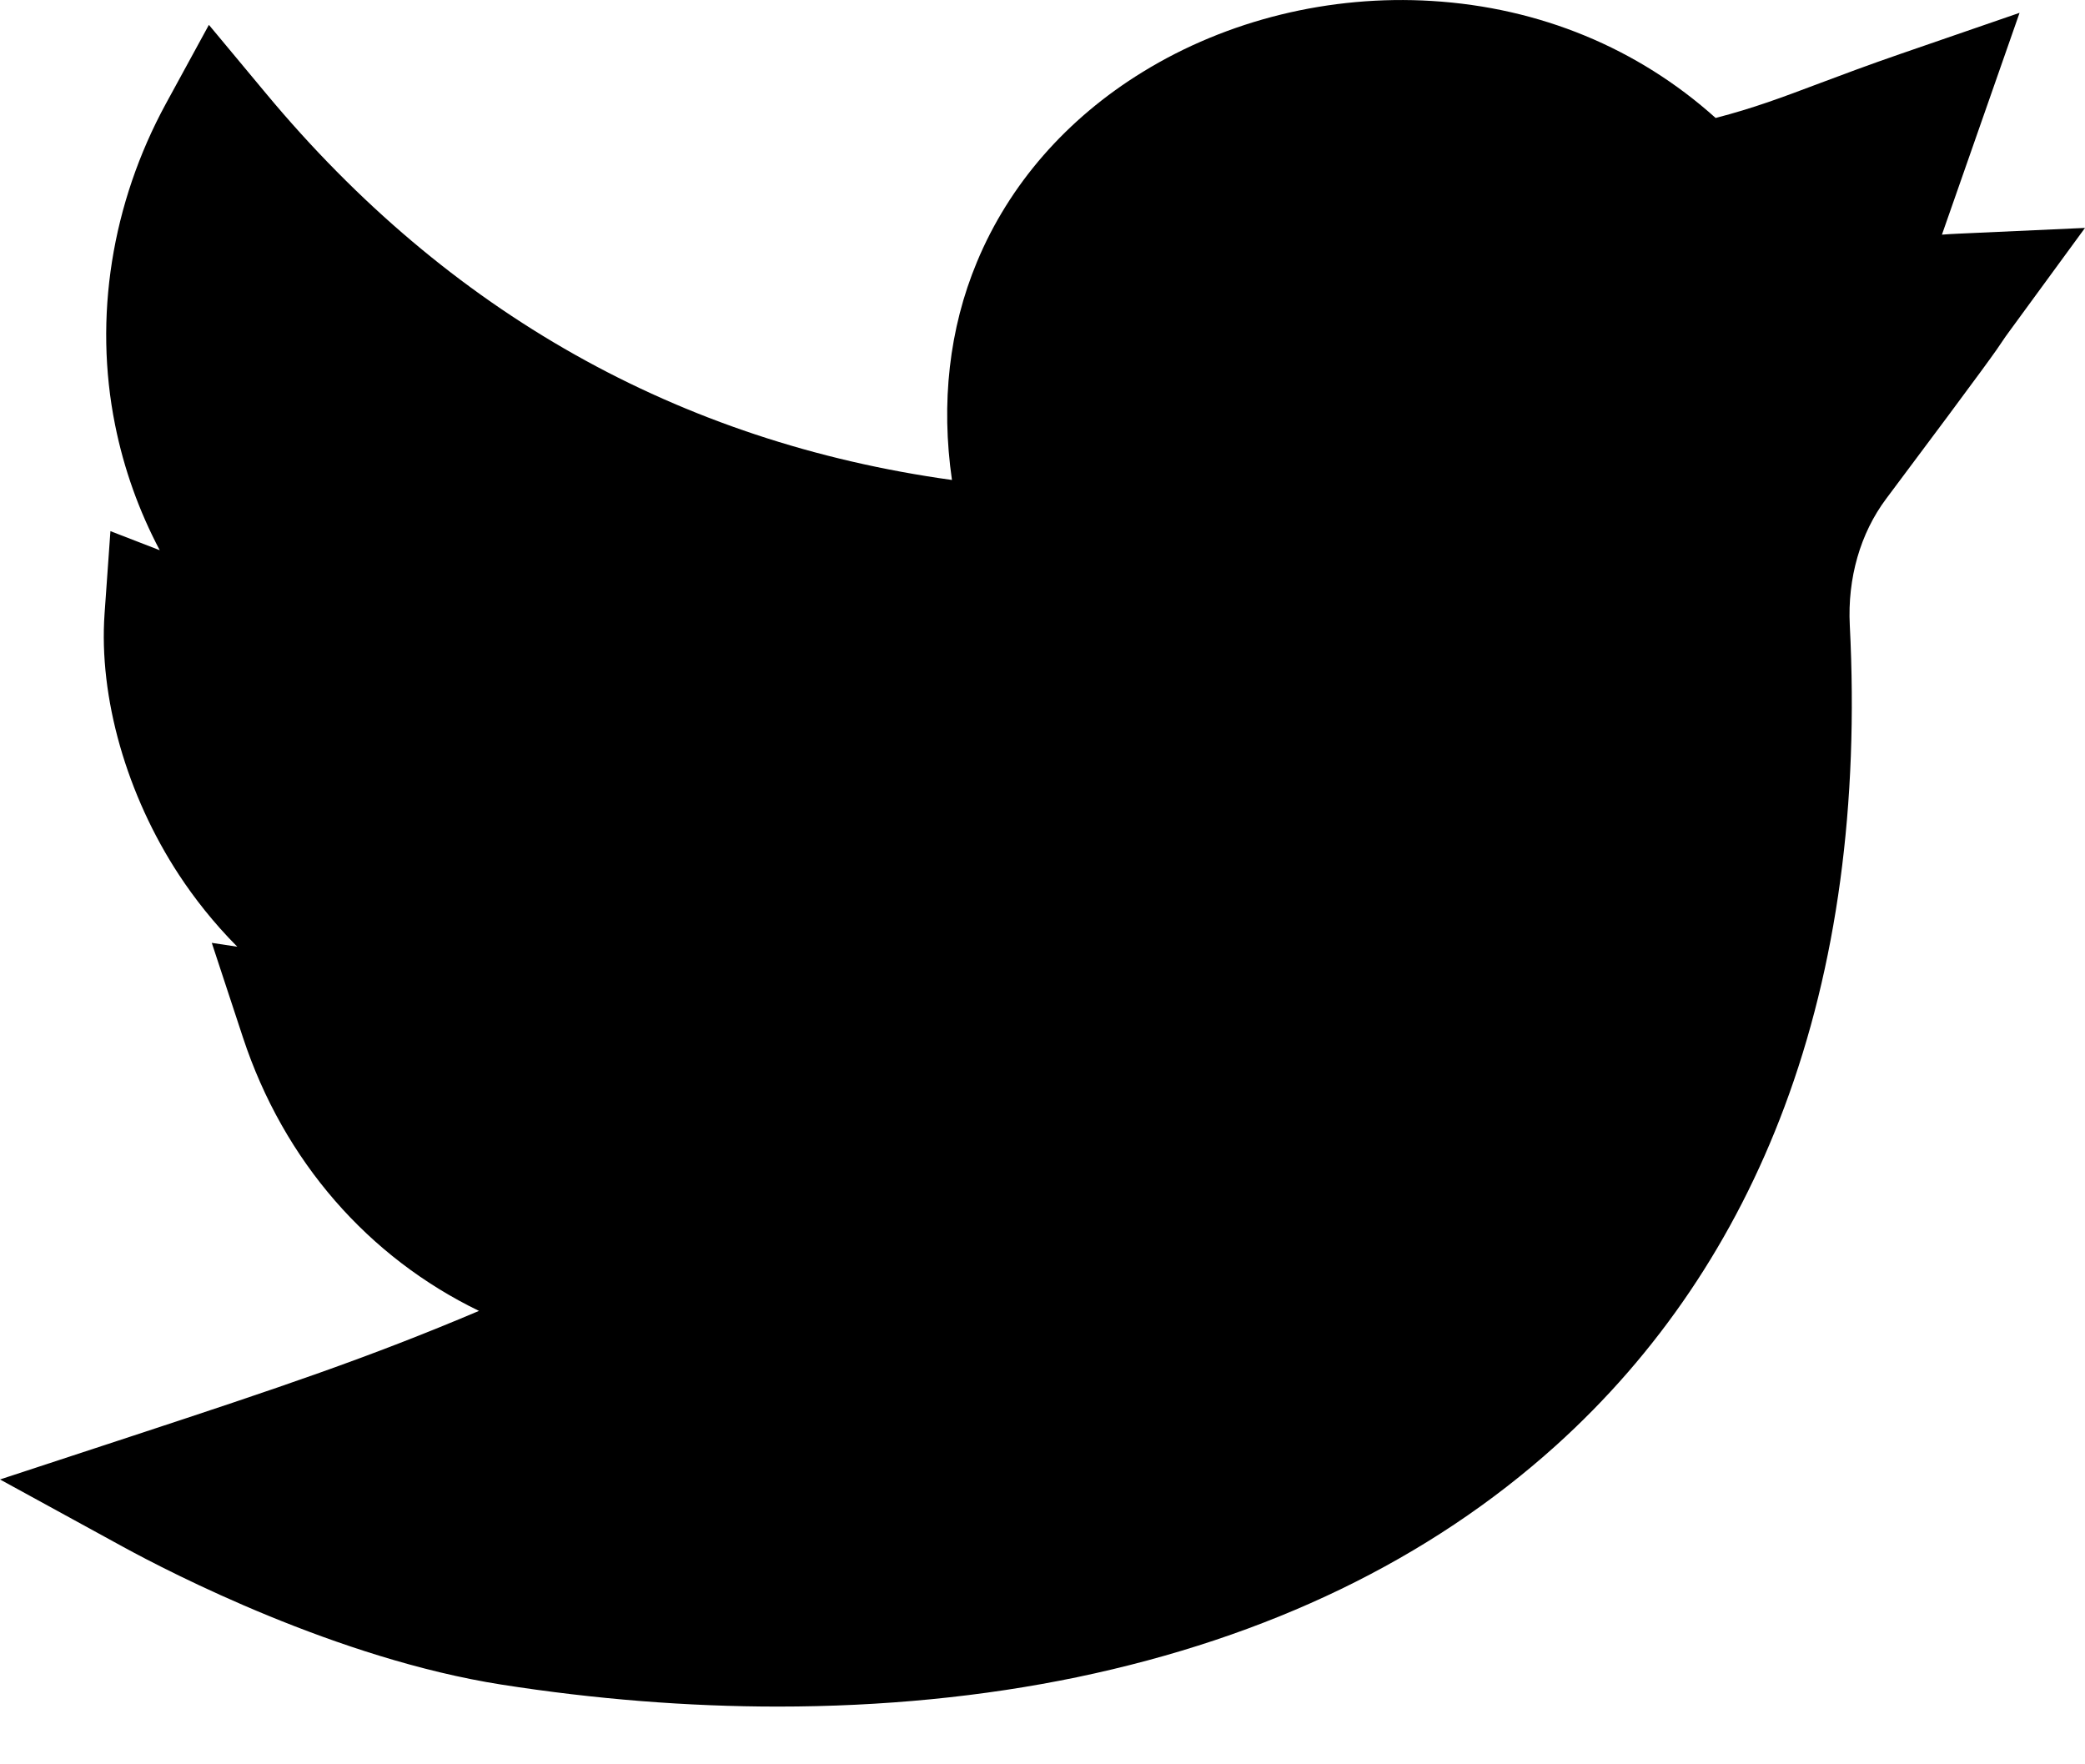 <?xml version="1.0" encoding="UTF-8"?>
<svg width="26px" height="22px" viewBox="0 0 26 22" version="1.1" xmlns="http://www.w3.org/2000/svg" xmlns:xlink="http://www.w3.org/1999/xlink">
    <title>twitter</title>
    <g id="Symbols" stroke="none" stroke-width="1" fill="none" fill-rule="evenodd">
        <g id="Share-Sidebar-Widget" transform="translate(-27, -123)" fill="#000000" fill-rule="nonzero">
            <g id="twitter" transform="translate(27, 123)">
                <path d="M9.7,21.28 C8.575,21.28 7.418,21.188 6.254,21.006 C4.204,20.684 2.128,19.612 1.54,19.291 L0,18.448 L1.668,17.9 C3.491,17.3 4.6,16.928 5.973,16.346 C4.598,15.68 3.539,14.483 3.029,12.935 L2.641,11.757 L2.959,11.805 C2.657,11.501 2.419,11.193 2.234,10.912 C1.578,9.914 1.23,8.695 1.304,7.651 L1.377,6.623 L1.992,6.861 C1.733,6.371 1.545,5.847 1.435,5.298 C1.166,3.96 1.391,2.538 2.068,1.294 L2.605,0.31 L3.322,1.171 C5.59,3.895 8.462,5.512 11.871,5.985 C11.732,5.025 11.836,4.098 12.182,3.268 C12.584,2.301 13.299,1.481 14.25,0.897 C15.305,0.248 16.586,-0.066 17.855,0.012 C19.201,0.094 20.423,0.599 21.394,1.471 C21.868,1.348 22.217,1.217 22.689,1.039 C22.974,0.932 23.296,0.811 23.699,0.672 L25.184,0.16 L24.216,2.926 C24.279,2.921 24.345,2.917 24.414,2.914 L26,2.842 L25.063,4.123 C25.009,4.196 24.995,4.217 24.976,4.246 C24.901,4.36 24.807,4.501 23.52,6.22 C23.198,6.65 23.037,7.21 23.067,7.798 C23.181,10.031 22.907,12.051 22.252,13.802 C21.633,15.459 20.673,16.88 19.4,18.027 C17.825,19.446 15.816,20.417 13.429,20.914 C12.258,21.157 11.001,21.28 9.7,21.28 Z" id="Path"></path>
            </g>
        </g>
    </g>
</svg>
